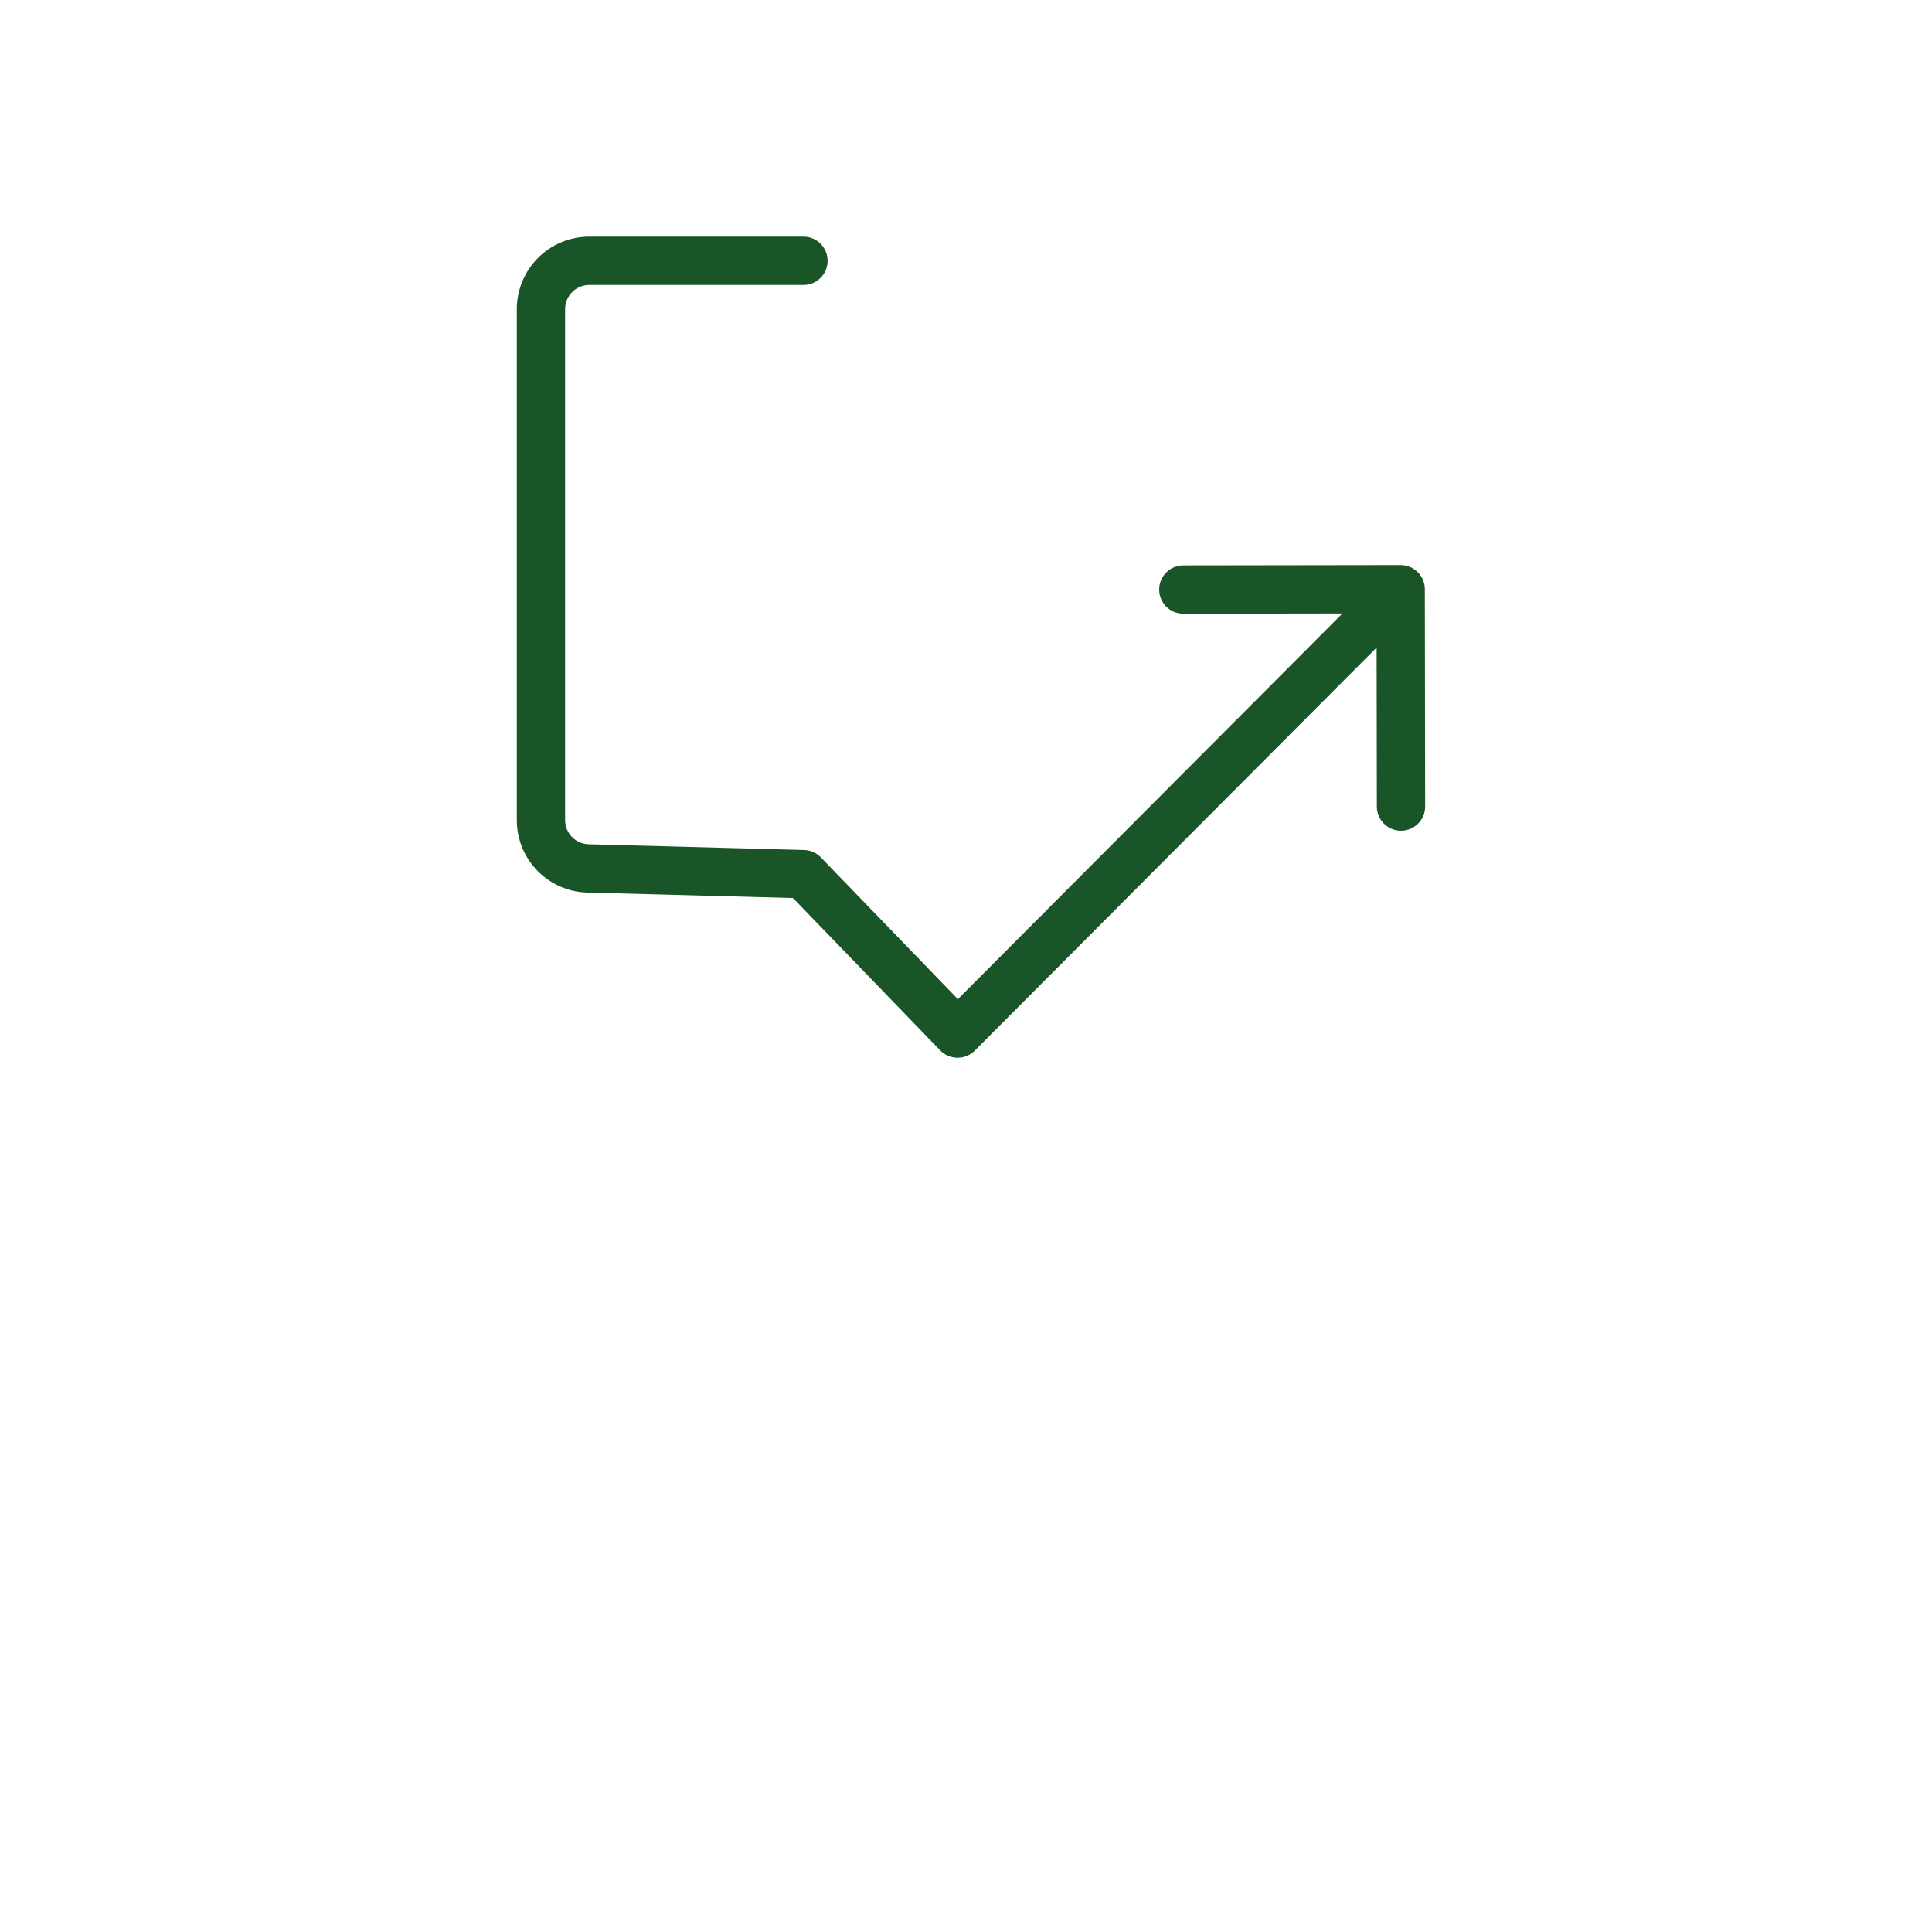 <svg width="200" height="200" viewBox="0 0 200 200" fill="none" xmlns="http://www.w3.org/2000/svg">
<path d="M65.984 134.456V132.056H69.176V134.072C69.176 136.184 68.184 137.24 66.2 137.24H63.176C61.192 137.24 60.2 136.184 60.2 134.072V124.4C60.2 122.288 61.192 121.232 63.176 121.232H66.2C68.184 121.232 69.176 122.288 69.176 124.4V125.864H65.984V123.992C65.984 123.864 65.936 123.752 65.84 123.656C65.76 123.56 65.656 123.512 65.528 123.512H64.016C63.888 123.512 63.776 123.56 63.68 123.656C63.6 123.752 63.56 123.864 63.56 123.992V134.456C63.56 134.584 63.6 134.696 63.68 134.792C63.776 134.888 63.888 134.936 64.016 134.936H65.528C65.656 134.936 65.76 134.888 65.84 134.792C65.936 134.696 65.984 134.584 65.984 134.456ZM80.336 124.4V134.072C80.336 136.184 79.344 137.24 77.36 137.24H74.168C72.184 137.24 71.192 136.184 71.192 134.072V124.4C71.192 122.288 72.184 121.232 74.168 121.232H77.36C79.344 121.232 80.336 122.288 80.336 124.4ZM76.976 134.456V123.992C76.976 123.864 76.928 123.752 76.832 123.656C76.752 123.56 76.648 123.512 76.52 123.512H75.008C74.88 123.512 74.768 123.56 74.672 123.656C74.592 123.752 74.552 123.864 74.552 123.992V134.456C74.552 134.584 74.592 134.696 74.672 134.792C74.768 134.888 74.88 134.936 75.008 134.936H76.52C76.648 134.936 76.752 134.888 76.832 134.792C76.928 134.696 76.976 134.584 76.976 134.456ZM86.177 130.64V137H82.817V121.472H88.793C90.777 121.472 91.769 122.528 91.769 124.64V126.44C91.769 127.72 91.313 128.536 90.401 128.888C91.201 129.176 91.601 129.832 91.601 130.856V137H88.241V131.12C88.241 130.8 88.089 130.64 87.785 130.64H86.177ZM86.177 123.752V128.288H87.953C88.081 128.288 88.185 128.24 88.265 128.144C88.361 128.048 88.409 127.936 88.409 127.808V124.232C88.409 124.104 88.361 123.992 88.265 123.896C88.185 123.8 88.081 123.752 87.953 123.752H86.177ZM100.095 121.232C102.079 121.232 103.071 122.288 103.071 124.4V137H99.711V131.792H97.287V137H93.927V124.4C93.927 122.288 94.919 121.232 96.903 121.232H100.095ZM97.287 129.2H99.711V123.992C99.711 123.864 99.663 123.752 99.567 123.656C99.487 123.56 99.383 123.512 99.255 123.512H97.743C97.615 123.512 97.503 123.56 97.407 123.656C97.327 123.752 97.287 123.864 97.287 123.992V129.2ZM111.743 121.472C113.727 121.472 114.719 122.528 114.719 124.64V133.832C114.719 135.944 113.727 137 111.743 137H105.575V121.472H111.743ZM111.359 134.216V124.232C111.359 124.104 111.311 123.992 111.215 123.896C111.135 123.8 111.031 123.752 110.903 123.752H108.935V134.696H110.903C111.031 134.696 111.135 134.648 111.215 134.552C111.311 134.456 111.359 134.344 111.359 134.216ZM120.583 121.472V137H117.223V121.472H120.583ZM131.987 137H128.627V124.112C128.627 123.984 128.579 123.872 128.483 123.776C128.403 123.68 128.299 123.632 128.171 123.632H126.875C126.747 123.632 126.635 123.68 126.539 123.776C126.459 123.872 126.419 123.984 126.419 124.112V137H123.059V124.4C123.059 122.288 124.051 121.232 126.035 121.232H129.011C130.995 121.232 131.987 122.288 131.987 124.4V137Z" fill="white"/>
<path d="M73.203 151.768C73.203 151.615 73.18 151.479 73.133 151.357C73.09 151.232 73.008 151.119 72.887 151.018C72.766 150.912 72.596 150.809 72.377 150.707C72.158 150.605 71.875 150.5 71.527 150.391C71.141 150.266 70.773 150.125 70.426 149.969C70.082 149.812 69.777 149.631 69.512 149.424C69.25 149.213 69.043 148.969 68.891 148.691C68.742 148.414 68.668 148.092 68.668 147.725C68.668 147.369 68.746 147.047 68.902 146.758C69.059 146.465 69.277 146.215 69.559 146.008C69.84 145.797 70.172 145.635 70.555 145.521C70.941 145.408 71.365 145.352 71.826 145.352C72.455 145.352 73.004 145.465 73.473 145.691C73.941 145.918 74.305 146.229 74.562 146.623C74.824 147.018 74.955 147.469 74.955 147.977H73.209C73.209 147.727 73.156 147.508 73.051 147.32C72.949 147.129 72.793 146.979 72.582 146.869C72.375 146.76 72.113 146.705 71.797 146.705C71.492 146.705 71.238 146.752 71.035 146.846C70.832 146.936 70.68 147.059 70.578 147.215C70.477 147.367 70.426 147.539 70.426 147.73C70.426 147.875 70.461 148.006 70.531 148.123C70.606 148.24 70.715 148.35 70.859 148.451C71.004 148.553 71.182 148.648 71.393 148.738C71.603 148.828 71.848 148.916 72.125 149.002C72.59 149.143 72.998 149.301 73.35 149.477C73.705 149.652 74.002 149.85 74.24 150.068C74.478 150.287 74.658 150.535 74.779 150.812C74.9 151.09 74.961 151.404 74.961 151.756C74.961 152.127 74.889 152.459 74.744 152.752C74.6 153.045 74.391 153.293 74.117 153.496C73.844 153.699 73.518 153.854 73.139 153.959C72.76 154.064 72.336 154.117 71.867 154.117C71.445 154.117 71.029 154.062 70.619 153.953C70.209 153.84 69.836 153.67 69.5 153.443C69.168 153.217 68.902 152.928 68.703 152.576C68.504 152.225 68.404 151.809 68.404 151.328H70.168C70.168 151.594 70.209 151.818 70.291 152.002C70.373 152.186 70.488 152.334 70.637 152.447C70.789 152.561 70.969 152.643 71.176 152.693C71.387 152.744 71.617 152.77 71.867 152.77C72.172 152.77 72.422 152.727 72.617 152.641C72.816 152.555 72.963 152.436 73.057 152.283C73.154 152.131 73.203 151.959 73.203 151.768ZM81.881 152.629V154H77.34V152.629H81.881ZM77.914 145.469V154H76.156V145.469H77.914ZM81.289 148.943V150.279H77.34V148.943H81.289ZM81.875 145.469V146.846H77.34V145.469H81.875ZM82.906 145.469H86.088C86.74 145.469 87.301 145.566 87.769 145.762C88.242 145.957 88.606 146.246 88.859 146.629C89.113 147.012 89.24 147.482 89.24 148.041C89.24 148.498 89.162 148.891 89.006 149.219C88.853 149.543 88.637 149.814 88.356 150.033C88.078 150.248 87.752 150.42 87.377 150.549L86.82 150.842H84.055L84.043 149.471H86.1C86.408 149.471 86.664 149.416 86.867 149.307C87.07 149.197 87.223 149.045 87.324 148.85C87.43 148.654 87.482 148.428 87.482 148.17C87.482 147.896 87.432 147.66 87.33 147.461C87.228 147.262 87.074 147.109 86.867 147.004C86.66 146.898 86.4 146.846 86.088 146.846H84.664V154H82.906V145.469ZM87.676 154L85.731 150.197L87.588 150.186L89.557 153.918V154H87.676ZM93.553 152.219L95.562 145.469H97.519L94.549 154H93.26L93.553 152.219ZM91.701 145.469L93.705 152.219L94.01 154H92.709L89.756 145.469H91.701ZM100.186 145.469V154H98.434V145.469H100.186ZM106.777 151.17H108.529C108.494 151.744 108.336 152.254 108.055 152.699C107.777 153.145 107.389 153.492 106.889 153.742C106.393 153.992 105.795 154.117 105.096 154.117C104.549 154.117 104.059 154.023 103.625 153.836C103.191 153.645 102.82 153.371 102.512 153.016C102.207 152.66 101.975 152.23 101.814 151.727C101.654 151.223 101.574 150.658 101.574 150.033V149.441C101.574 148.816 101.656 148.252 101.82 147.748C101.988 147.24 102.227 146.809 102.535 146.453C102.848 146.098 103.221 145.824 103.654 145.633C104.088 145.441 104.572 145.346 105.107 145.346C105.818 145.346 106.418 145.475 106.906 145.732C107.398 145.99 107.779 146.346 108.049 146.799C108.322 147.252 108.486 147.768 108.541 148.346H106.783C106.764 148.002 106.695 147.711 106.578 147.473C106.461 147.23 106.283 147.049 106.045 146.928C105.811 146.803 105.498 146.74 105.107 146.74C104.814 146.74 104.559 146.795 104.34 146.904C104.121 147.014 103.938 147.18 103.789 147.402C103.641 147.625 103.529 147.906 103.455 148.246C103.385 148.582 103.35 148.977 103.35 149.43V150.033C103.35 150.475 103.383 150.863 103.449 151.199C103.516 151.531 103.617 151.812 103.754 152.043C103.895 152.27 104.074 152.441 104.293 152.559C104.516 152.672 104.783 152.729 105.096 152.729C105.463 152.729 105.766 152.67 106.004 152.553C106.242 152.436 106.424 152.262 106.549 152.031C106.678 151.801 106.754 151.514 106.777 151.17ZM104.469 153.977H105.74L105.676 154.322C105.898 154.361 106.102 154.455 106.285 154.604C106.469 154.752 106.561 154.996 106.561 155.336C106.561 155.543 106.516 155.73 106.426 155.898C106.34 156.066 106.211 156.211 106.039 156.332C105.867 156.457 105.652 156.551 105.395 156.613C105.137 156.68 104.84 156.713 104.504 156.713L104.463 155.775C104.588 155.775 104.701 155.758 104.803 155.723C104.904 155.688 104.984 155.633 105.043 155.559C105.102 155.488 105.131 155.395 105.131 155.277C105.131 155.168 105.102 155.082 105.043 155.02C104.984 154.957 104.893 154.91 104.768 154.879C104.646 154.848 104.486 154.826 104.287 154.814L104.469 153.977ZM116.691 149.535V149.939C116.691 150.588 116.604 151.17 116.428 151.686C116.252 152.201 116.004 152.641 115.684 153.004C115.363 153.363 114.98 153.639 114.535 153.83C114.094 154.021 113.604 154.117 113.064 154.117C112.529 154.117 112.039 154.021 111.594 153.83C111.152 153.639 110.77 153.363 110.445 153.004C110.121 152.641 109.869 152.201 109.689 151.686C109.514 151.17 109.426 150.588 109.426 149.939V149.535C109.426 148.883 109.514 148.301 109.689 147.789C109.865 147.273 110.113 146.834 110.434 146.471C110.758 146.107 111.141 145.83 111.582 145.639C112.027 145.447 112.518 145.352 113.053 145.352C113.592 145.352 114.082 145.447 114.523 145.639C114.969 145.83 115.352 146.107 115.672 146.471C115.996 146.834 116.246 147.273 116.422 147.789C116.602 148.301 116.691 148.883 116.691 149.535ZM114.916 149.939V149.523C114.916 149.07 114.875 148.672 114.793 148.328C114.711 147.984 114.59 147.695 114.43 147.461C114.27 147.227 114.074 147.051 113.844 146.934C113.613 146.812 113.35 146.752 113.053 146.752C112.756 146.752 112.492 146.812 112.262 146.934C112.035 147.051 111.842 147.227 111.682 147.461C111.525 147.695 111.406 147.984 111.324 148.328C111.242 148.672 111.201 149.07 111.201 149.523V149.939C111.201 150.389 111.242 150.787 111.324 151.135C111.406 151.479 111.527 151.77 111.688 152.008C111.848 152.242 112.043 152.42 112.273 152.541C112.504 152.662 112.768 152.723 113.064 152.723C113.361 152.723 113.625 152.662 113.855 152.541C114.086 152.42 114.279 152.242 114.436 152.008C114.592 151.77 114.711 151.479 114.793 151.135C114.875 150.787 114.916 150.389 114.916 149.939ZM122.398 151.768C122.398 151.615 122.375 151.479 122.328 151.357C122.285 151.232 122.203 151.119 122.082 151.018C121.961 150.912 121.791 150.809 121.572 150.707C121.354 150.605 121.07 150.5 120.723 150.391C120.336 150.266 119.969 150.125 119.621 149.969C119.277 149.812 118.973 149.631 118.707 149.424C118.445 149.213 118.238 148.969 118.086 148.691C117.938 148.414 117.863 148.092 117.863 147.725C117.863 147.369 117.941 147.047 118.098 146.758C118.254 146.465 118.473 146.215 118.754 146.008C119.035 145.797 119.367 145.635 119.75 145.521C120.137 145.408 120.561 145.352 121.021 145.352C121.65 145.352 122.199 145.465 122.668 145.691C123.137 145.918 123.5 146.229 123.758 146.623C124.02 147.018 124.15 147.469 124.15 147.977H122.404C122.404 147.727 122.352 147.508 122.246 147.32C122.145 147.129 121.988 146.979 121.777 146.869C121.57 146.76 121.309 146.705 120.992 146.705C120.688 146.705 120.434 146.752 120.23 146.846C120.027 146.936 119.875 147.059 119.773 147.215C119.672 147.367 119.621 147.539 119.621 147.73C119.621 147.875 119.656 148.006 119.727 148.123C119.801 148.24 119.91 148.35 120.055 148.451C120.199 148.553 120.377 148.648 120.588 148.738C120.799 148.828 121.043 148.916 121.32 149.002C121.785 149.143 122.193 149.301 122.545 149.477C122.9 149.652 123.197 149.85 123.436 150.068C123.674 150.287 123.854 150.535 123.975 150.812C124.096 151.09 124.156 151.404 124.156 151.756C124.156 152.127 124.084 152.459 123.939 152.752C123.795 153.045 123.586 153.293 123.312 153.496C123.039 153.699 122.713 153.854 122.334 153.959C121.955 154.064 121.531 154.117 121.062 154.117C120.641 154.117 120.225 154.062 119.814 153.953C119.404 153.84 119.031 153.67 118.695 153.443C118.363 153.217 118.098 152.928 117.898 152.576C117.699 152.225 117.6 151.809 117.6 151.328H119.363C119.363 151.594 119.404 151.818 119.486 152.002C119.568 152.186 119.684 152.334 119.832 152.447C119.984 152.561 120.164 152.643 120.371 152.693C120.582 152.744 120.812 152.77 121.062 152.77C121.367 152.77 121.617 152.727 121.812 152.641C122.012 152.555 122.158 152.436 122.252 152.283C122.35 152.131 122.398 151.959 122.398 151.768Z" fill="white"/>
<path d="M69.707 166.17H71.459C71.424 166.744 71.266 167.254 70.984 167.699C70.707 168.145 70.318 168.492 69.818 168.742C69.322 168.992 68.725 169.117 68.025 169.117C67.478 169.117 66.988 169.023 66.555 168.836C66.121 168.645 65.75 168.371 65.441 168.016C65.137 167.66 64.904 167.23 64.744 166.727C64.584 166.223 64.504 165.658 64.504 165.033V164.441C64.504 163.816 64.586 163.252 64.75 162.748C64.918 162.24 65.156 161.809 65.465 161.453C65.777 161.098 66.15 160.824 66.584 160.633C67.018 160.441 67.502 160.346 68.037 160.346C68.748 160.346 69.348 160.475 69.836 160.732C70.328 160.99 70.709 161.346 70.978 161.799C71.252 162.252 71.416 162.768 71.471 163.346H69.713C69.693 163.002 69.625 162.711 69.508 162.473C69.391 162.23 69.213 162.049 68.975 161.928C68.74 161.803 68.428 161.74 68.037 161.74C67.744 161.74 67.488 161.795 67.269 161.904C67.051 162.014 66.867 162.18 66.719 162.402C66.57 162.625 66.459 162.906 66.385 163.246C66.314 163.582 66.279 163.977 66.279 164.43V165.033C66.279 165.475 66.312 165.863 66.379 166.199C66.445 166.531 66.547 166.812 66.684 167.043C66.824 167.27 67.004 167.441 67.223 167.559C67.445 167.672 67.713 167.729 68.025 167.729C68.393 167.729 68.695 167.67 68.934 167.553C69.172 167.436 69.353 167.262 69.478 167.031C69.607 166.801 69.684 166.514 69.707 166.17ZM79.621 164.535V164.939C79.621 165.588 79.533 166.17 79.357 166.686C79.182 167.201 78.934 167.641 78.613 168.004C78.293 168.363 77.91 168.639 77.465 168.83C77.023 169.021 76.533 169.117 75.994 169.117C75.459 169.117 74.969 169.021 74.523 168.83C74.082 168.639 73.699 168.363 73.375 168.004C73.051 167.641 72.799 167.201 72.619 166.686C72.443 166.17 72.356 165.588 72.356 164.939V164.535C72.356 163.883 72.443 163.301 72.619 162.789C72.795 162.273 73.043 161.834 73.363 161.471C73.688 161.107 74.07 160.83 74.512 160.639C74.957 160.447 75.447 160.352 75.982 160.352C76.522 160.352 77.012 160.447 77.453 160.639C77.898 160.83 78.281 161.107 78.602 161.471C78.926 161.834 79.176 162.273 79.352 162.789C79.531 163.301 79.621 163.883 79.621 164.535ZM77.846 164.939V164.523C77.846 164.07 77.805 163.672 77.723 163.328C77.641 162.984 77.519 162.695 77.359 162.461C77.199 162.227 77.004 162.051 76.773 161.934C76.543 161.812 76.279 161.752 75.982 161.752C75.686 161.752 75.422 161.812 75.191 161.934C74.965 162.051 74.772 162.227 74.611 162.461C74.455 162.695 74.336 162.984 74.254 163.328C74.172 163.672 74.131 164.07 74.131 164.523V164.939C74.131 165.389 74.172 165.787 74.254 166.135C74.336 166.479 74.457 166.77 74.617 167.008C74.777 167.242 74.973 167.42 75.203 167.541C75.434 167.662 75.697 167.723 75.994 167.723C76.291 167.723 76.555 167.662 76.785 167.541C77.016 167.42 77.209 167.242 77.365 167.008C77.522 166.77 77.641 166.479 77.723 166.135C77.805 165.787 77.846 165.389 77.846 164.939ZM87.83 160.469V169H86.072L82.644 163.281V169H80.887V160.469H82.644L86.078 166.193V160.469H87.83ZM92.998 160.469V169H91.246V160.469H92.998ZM95.623 160.469V161.846H88.662V160.469H95.623ZM99.461 161.928L97.141 169H95.272L98.441 160.469H99.631L99.461 161.928ZM101.389 169L99.062 161.928L98.875 160.469H100.076L103.264 169H101.389ZM101.283 165.824V167.201H96.777V165.824H101.283ZM98.471 159.988L99.619 158.184H101.453L99.842 159.988H98.471ZM107.395 165.256H105.203L105.191 164.049H107.031C107.355 164.049 107.621 164.008 107.828 163.926C108.035 163.84 108.189 163.717 108.291 163.557C108.396 163.393 108.449 163.193 108.449 162.959C108.449 162.693 108.398 162.479 108.297 162.314C108.199 162.15 108.045 162.031 107.834 161.957C107.627 161.883 107.359 161.846 107.031 161.846H105.812V169H104.055V160.469H107.031C107.527 160.469 107.971 160.516 108.361 160.609C108.756 160.703 109.09 160.846 109.363 161.037C109.637 161.229 109.846 161.471 109.99 161.764C110.135 162.053 110.207 162.396 110.207 162.795C110.207 163.146 110.127 163.471 109.967 163.768C109.811 164.064 109.562 164.307 109.223 164.494C108.887 164.682 108.447 164.785 107.904 164.805L107.395 165.256ZM107.318 169H104.723L105.408 167.629H107.318C107.627 167.629 107.879 167.58 108.074 167.482C108.27 167.381 108.414 167.244 108.508 167.072C108.602 166.9 108.648 166.703 108.648 166.48C108.648 166.23 108.605 166.014 108.52 165.83C108.438 165.646 108.305 165.506 108.121 165.408C107.938 165.307 107.695 165.256 107.395 165.256H105.701L105.713 164.049H107.822L108.227 164.523C108.746 164.516 109.164 164.607 109.48 164.799C109.801 164.986 110.033 165.23 110.178 165.531C110.326 165.832 110.4 166.154 110.4 166.498C110.4 167.045 110.281 167.506 110.043 167.881C109.805 168.252 109.455 168.531 108.994 168.719C108.537 168.906 107.979 169 107.318 169ZM117.443 167.629V169H112.902V167.629H117.443ZM113.477 160.469V169H111.719V160.469H113.477ZM116.852 163.943V165.279H112.902V163.943H116.852ZM117.438 160.469V161.846H112.902V160.469H117.438ZM120.338 160.469V169H118.586V160.469H120.338ZM126.426 166.768C126.426 166.615 126.402 166.479 126.355 166.357C126.312 166.232 126.23 166.119 126.109 166.018C125.988 165.912 125.818 165.809 125.6 165.707C125.381 165.605 125.098 165.5 124.75 165.391C124.363 165.266 123.996 165.125 123.648 164.969C123.305 164.812 123 164.631 122.734 164.424C122.473 164.213 122.266 163.969 122.113 163.691C121.965 163.414 121.891 163.092 121.891 162.725C121.891 162.369 121.969 162.047 122.125 161.758C122.281 161.465 122.5 161.215 122.781 161.008C123.062 160.797 123.395 160.635 123.777 160.521C124.164 160.408 124.588 160.352 125.049 160.352C125.678 160.352 126.227 160.465 126.695 160.691C127.164 160.918 127.527 161.229 127.785 161.623C128.047 162.018 128.178 162.469 128.178 162.977H126.432C126.432 162.727 126.379 162.508 126.273 162.32C126.172 162.129 126.016 161.979 125.805 161.869C125.598 161.76 125.336 161.705 125.02 161.705C124.715 161.705 124.461 161.752 124.258 161.846C124.055 161.936 123.902 162.059 123.801 162.215C123.699 162.367 123.648 162.539 123.648 162.73C123.648 162.875 123.684 163.006 123.754 163.123C123.828 163.24 123.938 163.35 124.082 163.451C124.227 163.553 124.404 163.648 124.615 163.738C124.826 163.828 125.07 163.916 125.348 164.002C125.812 164.143 126.221 164.301 126.572 164.477C126.928 164.652 127.225 164.85 127.463 165.068C127.701 165.287 127.881 165.535 128.002 165.812C128.123 166.09 128.184 166.404 128.184 166.756C128.184 167.127 128.111 167.459 127.967 167.752C127.822 168.045 127.613 168.293 127.34 168.496C127.066 168.699 126.74 168.854 126.361 168.959C125.982 169.064 125.559 169.117 125.09 169.117C124.668 169.117 124.252 169.062 123.842 168.953C123.432 168.84 123.059 168.67 122.723 168.443C122.391 168.217 122.125 167.928 121.926 167.576C121.727 167.225 121.627 166.809 121.627 166.328H123.391C123.391 166.594 123.432 166.818 123.514 167.002C123.596 167.186 123.711 167.334 123.859 167.447C124.012 167.561 124.191 167.643 124.398 167.693C124.609 167.744 124.84 167.77 125.09 167.77C125.395 167.77 125.645 167.727 125.84 167.641C126.039 167.555 126.186 167.436 126.279 167.283C126.377 167.131 126.426 166.959 126.426 166.768Z" fill="white"/>
<path d="M83.175 29.5C84.555 29.5 85.675 28.381 85.675 27C85.675 25.619 84.555 24.5 83.175 24.5V29.5ZM60.867 89.901L60.801 92.4L60.801 92.4L60.867 89.901ZM83.175 90.494L84.972 88.756C84.517 88.286 83.896 88.012 83.241 87.995L83.175 90.494ZM99.133 107L97.335 108.738C97.802 109.22 98.442 109.495 99.113 109.5C99.784 109.505 100.429 109.24 100.903 108.765L99.133 107ZM147.5 60.996C147.498 59.616 146.377 58.498 144.996 58.5L122.496 58.532C121.116 58.535 119.998 59.655 120 61.036C120.002 62.417 121.123 63.535 122.504 63.532L142.504 63.504L142.533 83.504C142.535 84.884 143.655 86.002 145.036 86C146.417 85.998 147.535 84.877 147.533 83.496L147.5 60.996ZM83.175 24.5H61V29.5H83.175V24.5ZM53.5 32V84.902H58.5V32H53.5ZM60.801 92.4L83.108 92.993L83.241 87.995L60.934 87.401L60.801 92.4ZM81.377 92.232L97.335 108.738L100.93 105.262L84.972 88.756L81.377 92.232ZM100.903 108.765L146.77 62.765L143.23 59.235L97.362 105.235L100.903 108.765ZM53.5 84.902C53.5 88.967 56.737 92.292 60.801 92.4L60.934 87.401C59.579 87.365 58.5 86.257 58.5 84.902H53.5ZM61 24.5C56.858 24.5 53.5 27.858 53.5 32H58.5C58.5 30.619 59.619 29.5 61 29.5V24.5Z" fill="#1A5527"/>
<g filter="url(#filter0_d_185_336)">
<rect x="64.16" y="56.921" width="8" height="24" rx="4" fill="white"/>
</g>
<g filter="url(#filter1_d_185_336)">
<rect x="76.16" y="48.92" width="8" height="32" rx="4" fill="white"/>
</g>
<g filter="url(#filter2_d_185_336)">
<rect x="88.159" y="40.919" width="8" height="40" rx="4" fill="white"/>
</g>
<g filter="url(#filter3_d_185_336)">
<rect x="100.16" y="32.92" width="8" height="48" rx="4" fill="white"/>
</g>
<defs>
<filter id="filter0_d_185_336" x="60.16" y="56.921" width="16" height="32" filterUnits="userSpaceOnUse" color-interpolation-filters="sRGB">
<feFlood flood-opacity="0" result="BackgroundImageFix"/>
<feColorMatrix in="SourceAlpha" type="matrix" values="0 0 0 0 0 0 0 0 0 0 0 0 0 0 0 0 0 0 127 0" result="hardAlpha"/>
<feOffset dy="4"/>
<feGaussianBlur stdDeviation="2"/>
<feComposite in2="hardAlpha" operator="out"/>
<feColorMatrix type="matrix" values="0 0 0 0 0 0 0 0 0 0 0 0 0 0 0 0 0 0 0.25 0"/>
<feBlend mode="normal" in2="BackgroundImageFix" result="effect1_dropShadow_185_336"/>
<feBlend mode="normal" in="SourceGraphic" in2="effect1_dropShadow_185_336" result="shape"/>
</filter>
<filter id="filter1_d_185_336" x="72.16" y="48.92" width="16" height="40" filterUnits="userSpaceOnUse" color-interpolation-filters="sRGB">
<feFlood flood-opacity="0" result="BackgroundImageFix"/>
<feColorMatrix in="SourceAlpha" type="matrix" values="0 0 0 0 0 0 0 0 0 0 0 0 0 0 0 0 0 0 127 0" result="hardAlpha"/>
<feOffset dy="4"/>
<feGaussianBlur stdDeviation="2"/>
<feComposite in2="hardAlpha" operator="out"/>
<feColorMatrix type="matrix" values="0 0 0 0 0 0 0 0 0 0 0 0 0 0 0 0 0 0 0.25 0"/>
<feBlend mode="normal" in2="BackgroundImageFix" result="effect1_dropShadow_185_336"/>
<feBlend mode="normal" in="SourceGraphic" in2="effect1_dropShadow_185_336" result="shape"/>
</filter>
<filter id="filter2_d_185_336" x="84.159" y="40.919" width="16" height="48" filterUnits="userSpaceOnUse" color-interpolation-filters="sRGB">
<feFlood flood-opacity="0" result="BackgroundImageFix"/>
<feColorMatrix in="SourceAlpha" type="matrix" values="0 0 0 0 0 0 0 0 0 0 0 0 0 0 0 0 0 0 127 0" result="hardAlpha"/>
<feOffset dy="4"/>
<feGaussianBlur stdDeviation="2"/>
<feComposite in2="hardAlpha" operator="out"/>
<feColorMatrix type="matrix" values="0 0 0 0 0 0 0 0 0 0 0 0 0 0 0 0 0 0 0.25 0"/>
<feBlend mode="normal" in2="BackgroundImageFix" result="effect1_dropShadow_185_336"/>
<feBlend mode="normal" in="SourceGraphic" in2="effect1_dropShadow_185_336" result="shape"/>
</filter>
<filter id="filter3_d_185_336" x="96.16" y="32.92" width="16" height="56" filterUnits="userSpaceOnUse" color-interpolation-filters="sRGB">
<feFlood flood-opacity="0" result="BackgroundImageFix"/>
<feColorMatrix in="SourceAlpha" type="matrix" values="0 0 0 0 0 0 0 0 0 0 0 0 0 0 0 0 0 0 127 0" result="hardAlpha"/>
<feOffset dy="4"/>
<feGaussianBlur stdDeviation="2"/>
<feComposite in2="hardAlpha" operator="out"/>
<feColorMatrix type="matrix" values="0 0 0 0 0 0 0 0 0 0 0 0 0 0 0 0 0 0 0.25 0"/>
<feBlend mode="normal" in2="BackgroundImageFix" result="effect1_dropShadow_185_336"/>
<feBlend mode="normal" in="SourceGraphic" in2="effect1_dropShadow_185_336" result="shape"/>
</filter>
</defs>
</svg>
